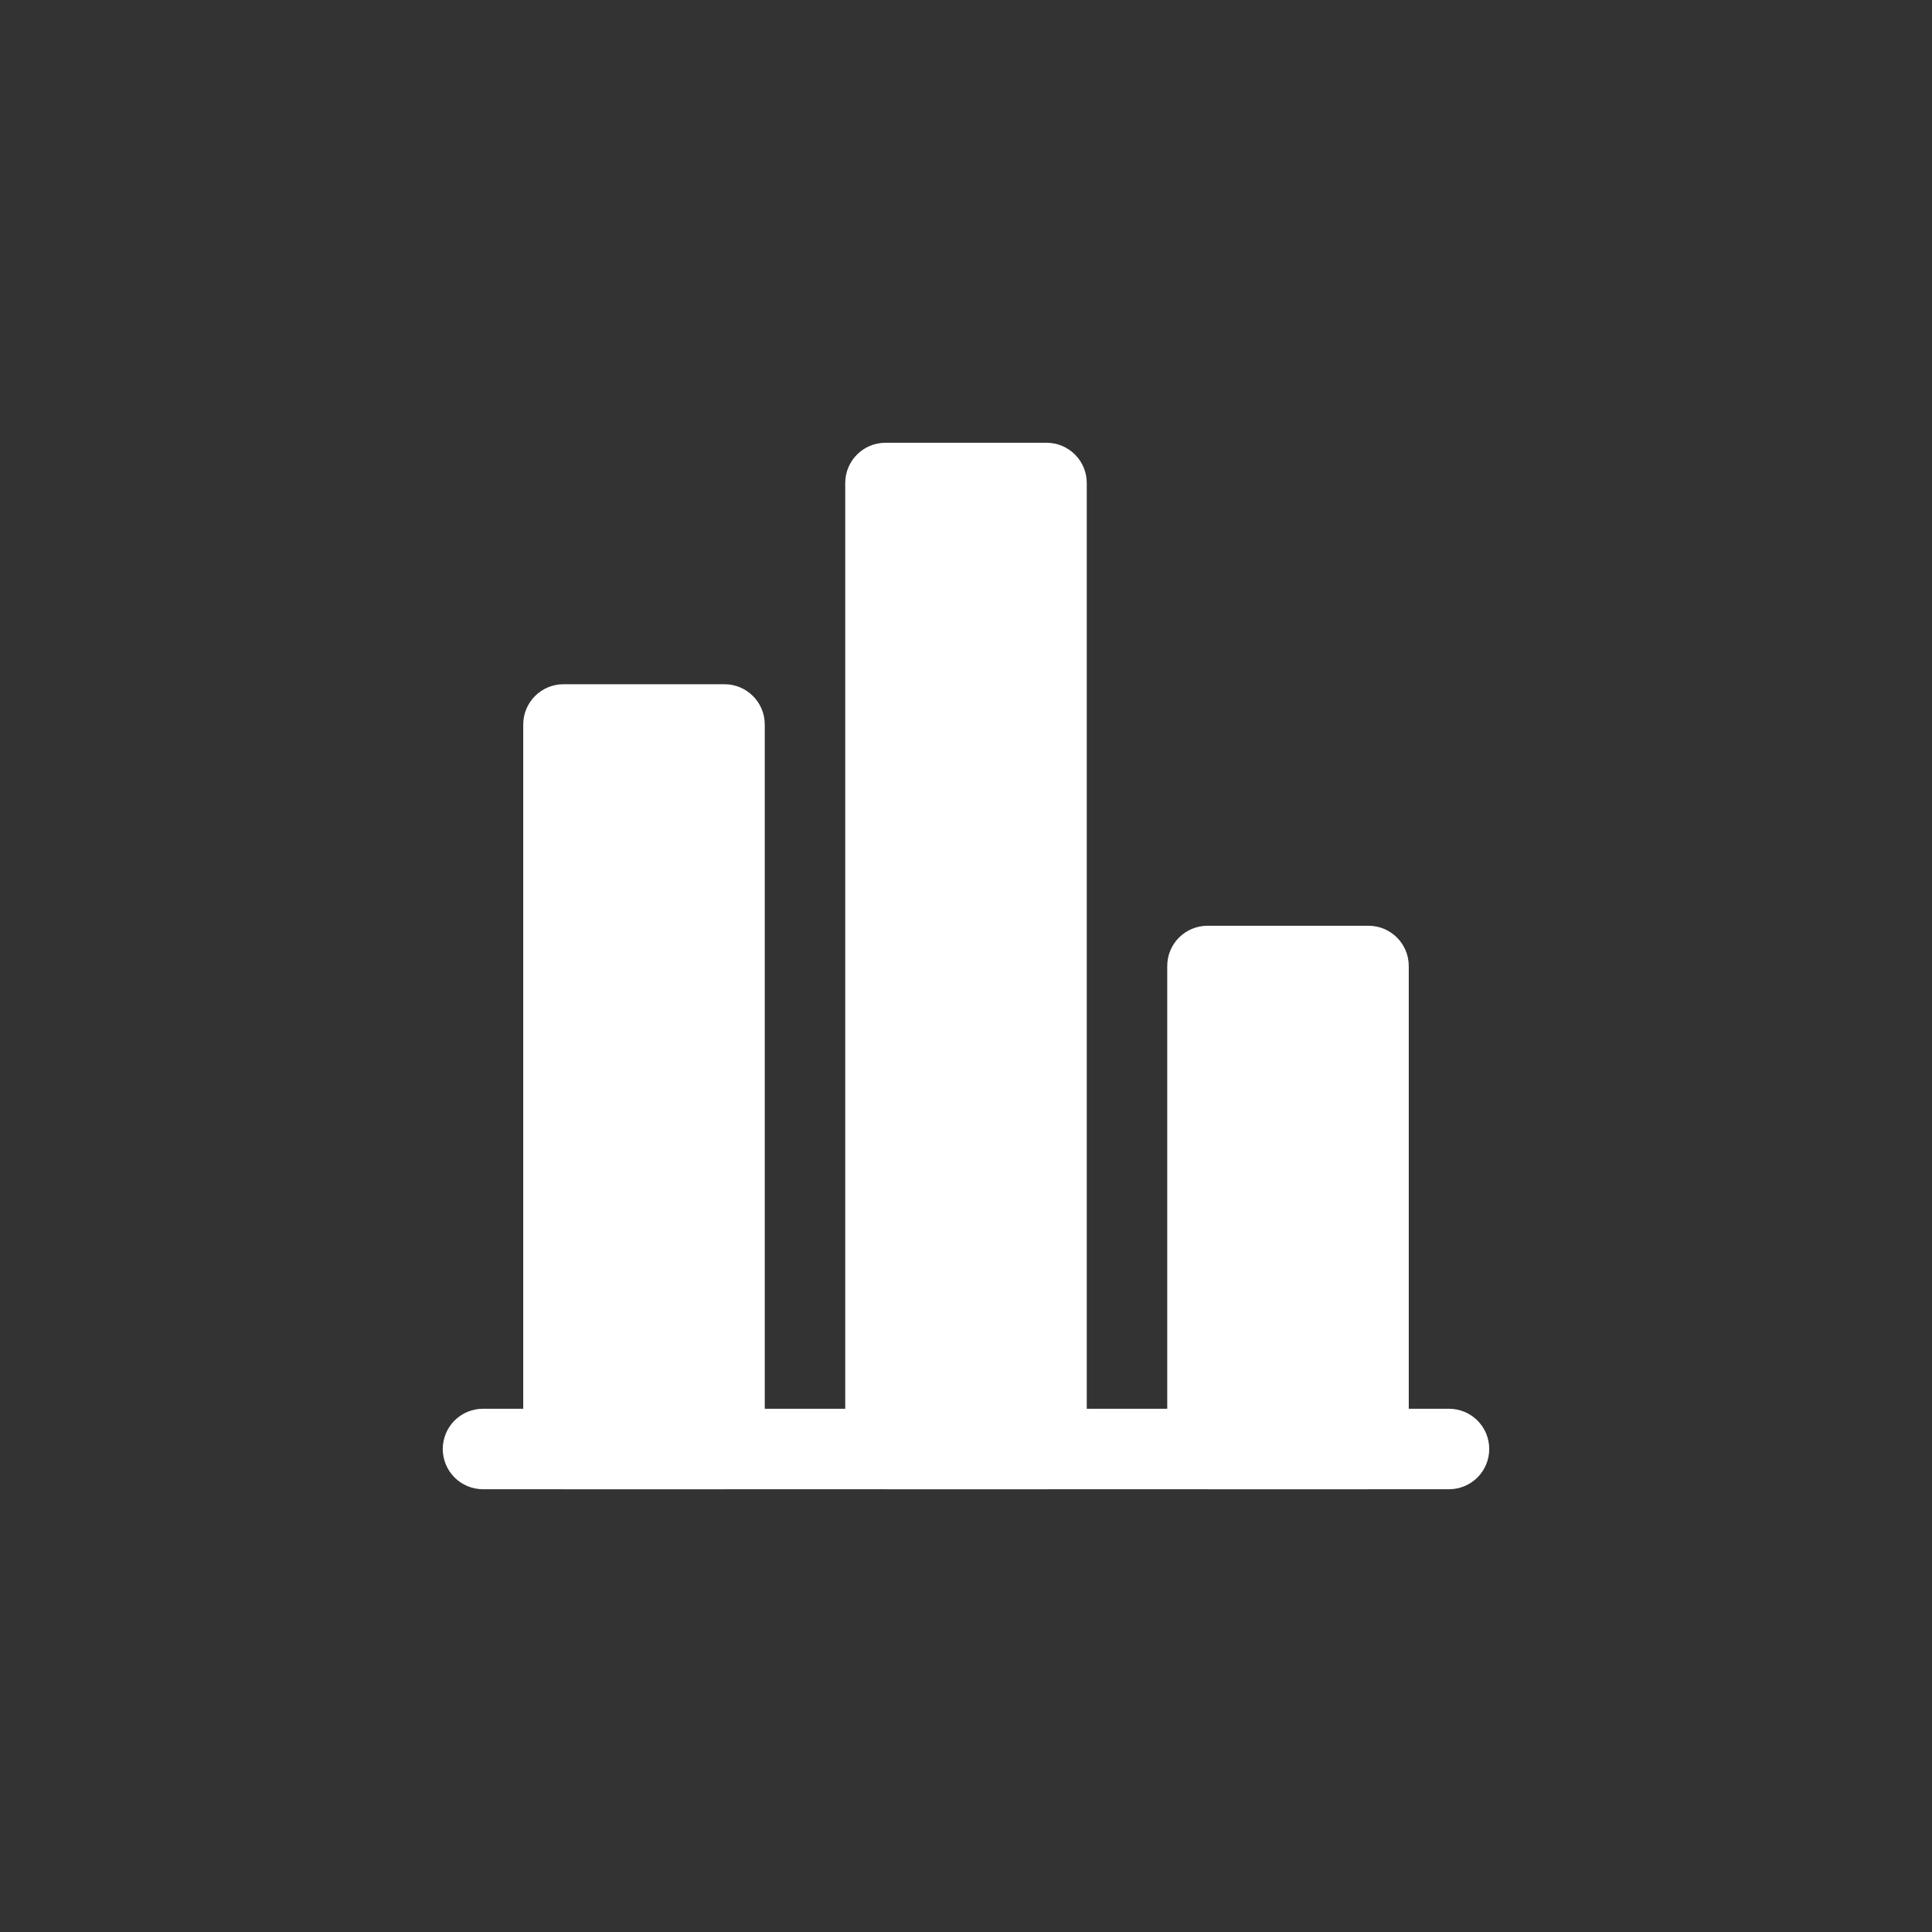 <svg width="75" height="75" viewBox="0 0 75 75" fill="none" xmlns="http://www.w3.org/2000/svg">
<rect x="0" y="0" width="75" height="75" fill="#333333" stroke="none"/>
<path fill-rule="evenodd" clip-rule="evenodd" d="M57.812 56.25C57.812 55.836 57.648 55.438 57.355 55.145C57.062 54.852 56.664 54.688 56.25 54.688H18.75C18.336 54.688 17.938 54.852 17.645 55.145C17.352 55.438 17.188 55.836 17.188 56.25C17.188 56.664 17.352 57.062 17.645 57.355C17.938 57.648 18.336 57.812 18.75 57.812H56.25C56.664 57.812 57.062 57.648 57.355 57.355C57.648 57.062 57.812 56.664 57.812 56.25Z" fill="white"/>
<path d="M46.875 35.938H53.125C53.988 35.938 54.688 36.637 54.688 37.5V56.25C54.688 57.113 53.988 57.812 53.125 57.812H46.875C46.012 57.812 45.312 57.113 45.312 56.25V37.5C45.312 36.637 46.012 35.938 46.875 35.938Z" fill="white"/>
<path d="M34.375 17.188H40.625C41.488 17.188 42.188 17.887 42.188 18.75V56.25C42.188 57.113 41.488 57.812 40.625 57.812H34.375C33.512 57.812 32.812 57.113 32.812 56.25V18.75C32.812 17.887 33.512 17.188 34.375 17.188Z" fill="white"/>
<path d="M21.875 26.562H28.125C28.988 26.562 29.688 27.262 29.688 28.125V56.25C29.688 57.113 28.988 57.812 28.125 57.812H21.875C21.012 57.812 20.312 57.113 20.312 56.25V28.125C20.312 27.262 21.012 26.562 21.875 26.562Z" fill="white"/>
</svg>
